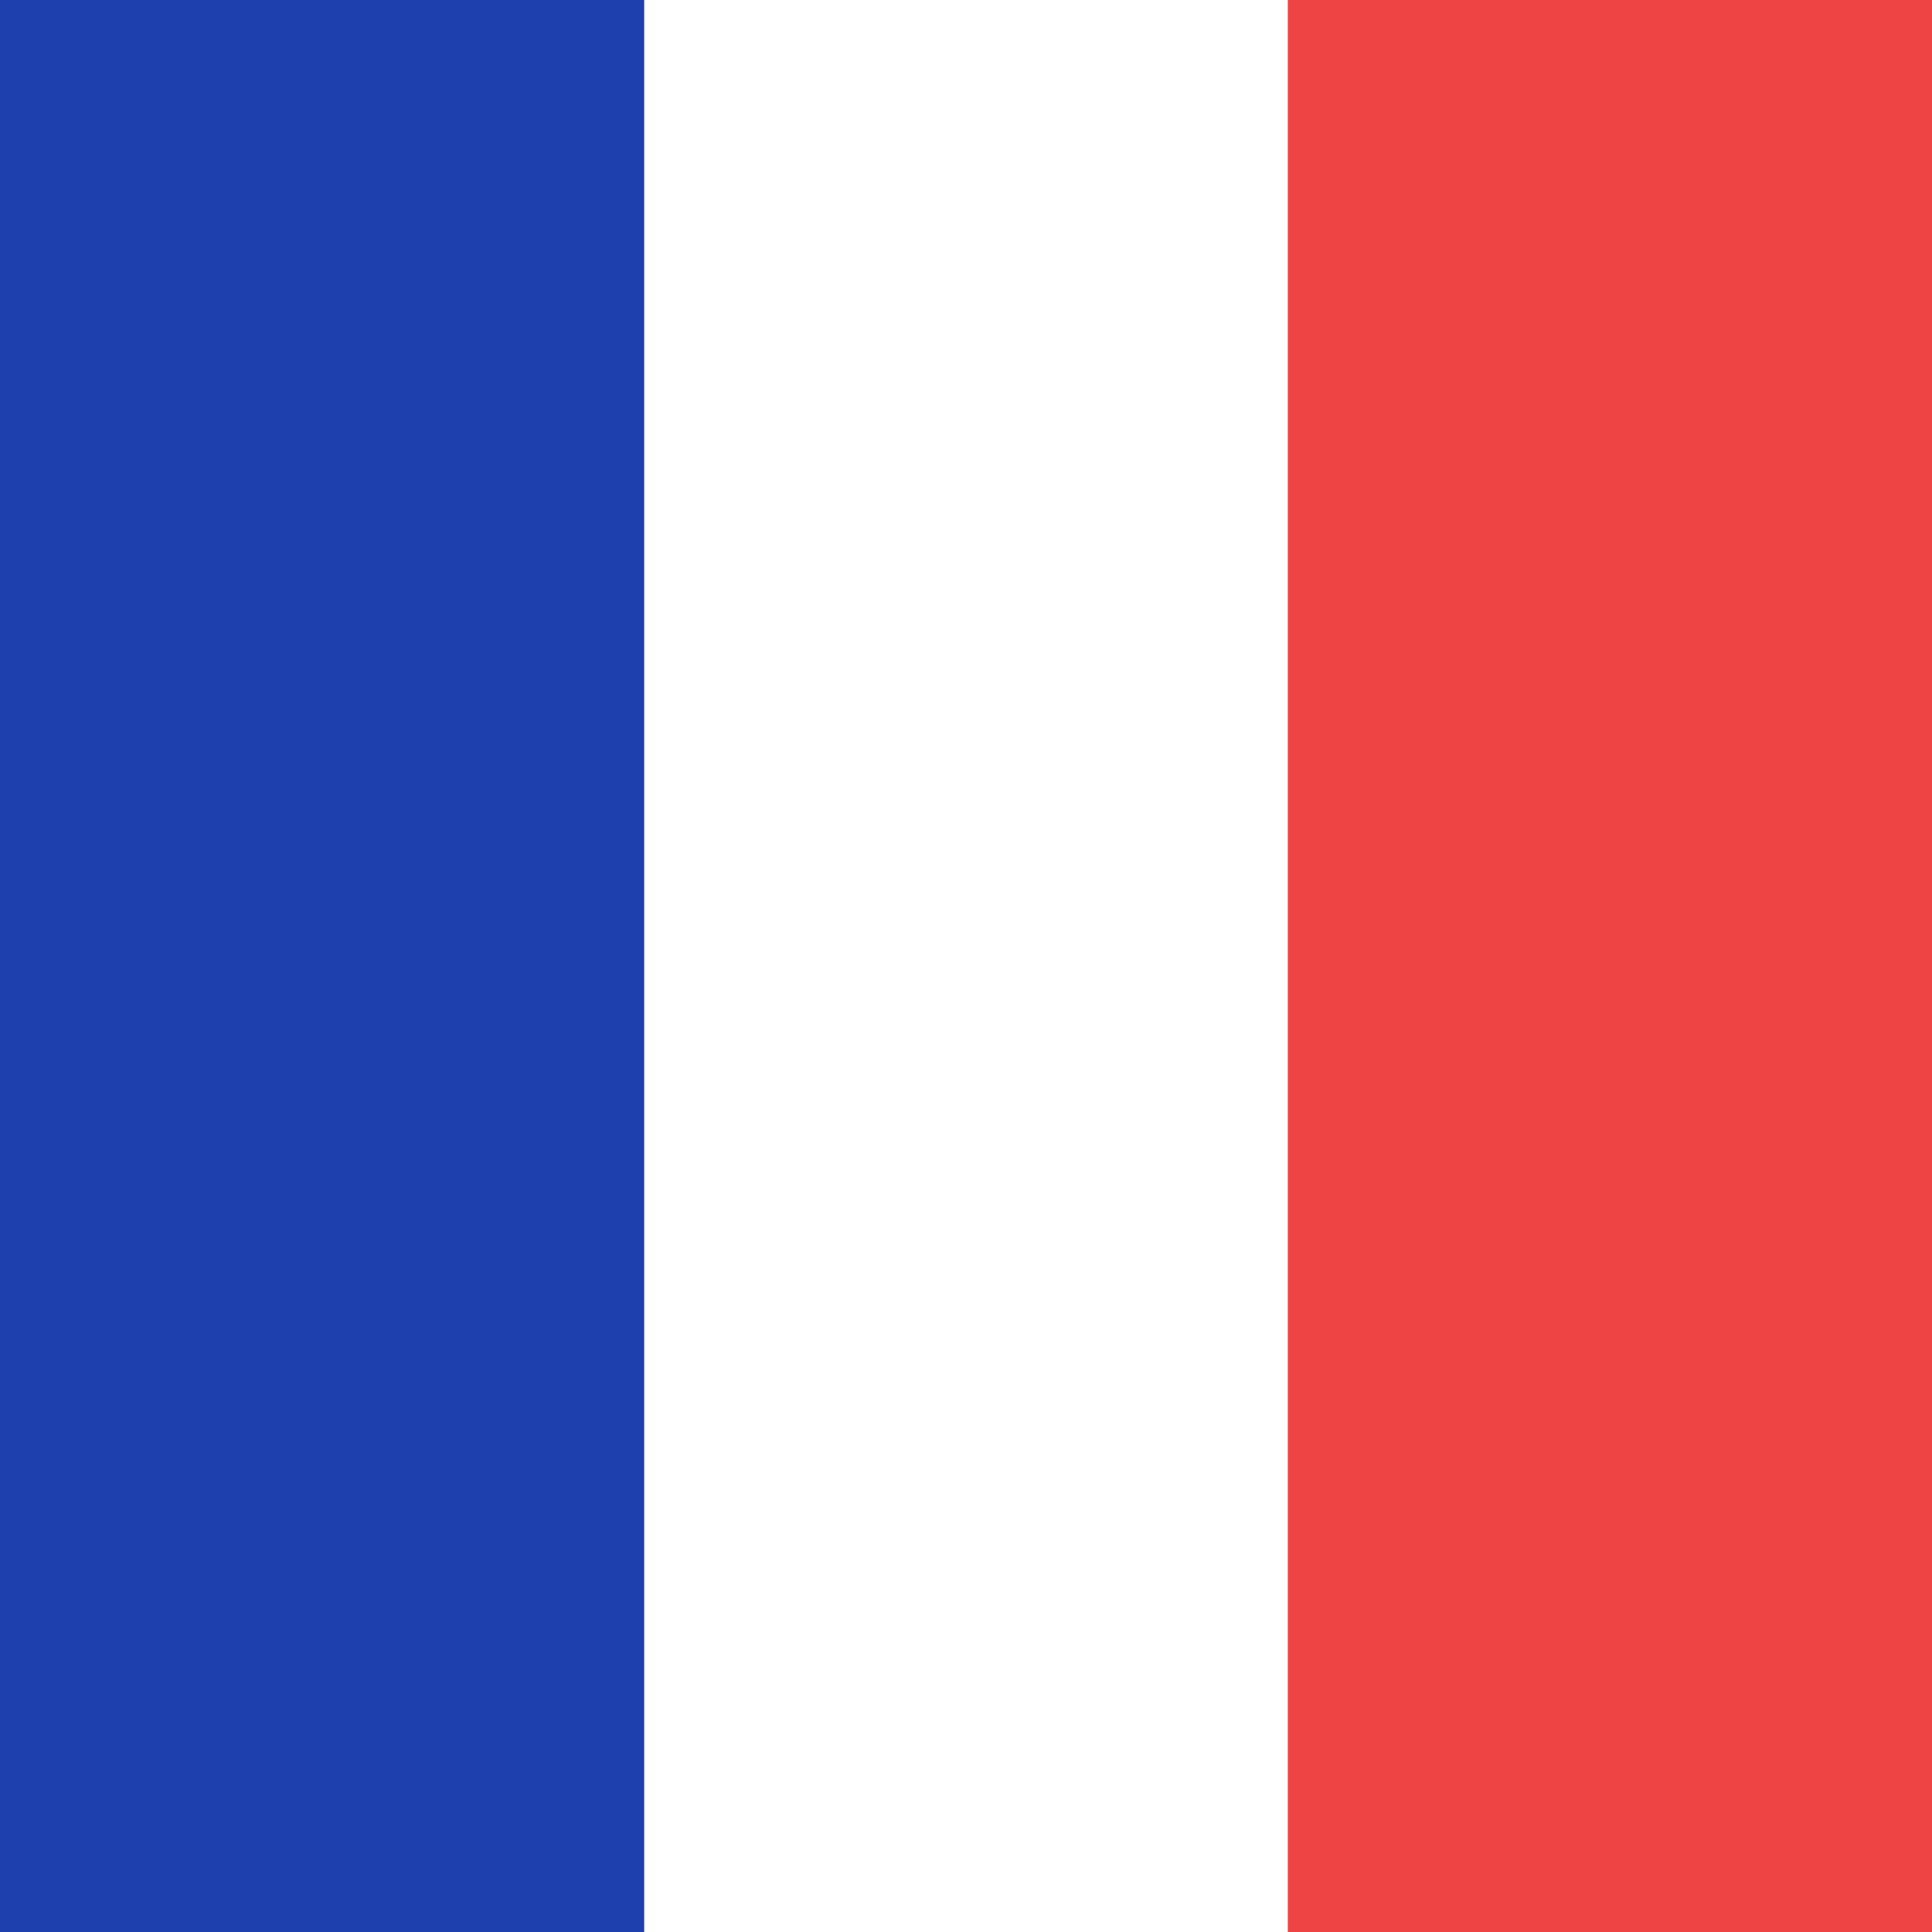 <svg xmlns="http://www.w3.org/2000/svg" viewBox="0 0 32 32">
  <rect x="0" y="0" width="32" height="32" fill="#333333" stroke="none"/>
  <rect width="10.67" height="32" fill="#1e40af"/>
  <rect x="10.67" width="10.67" height="32" fill="#ffffff"/>
  <rect x="21.33" width="10.67" height="32" fill="#ef4444"/>
</svg>